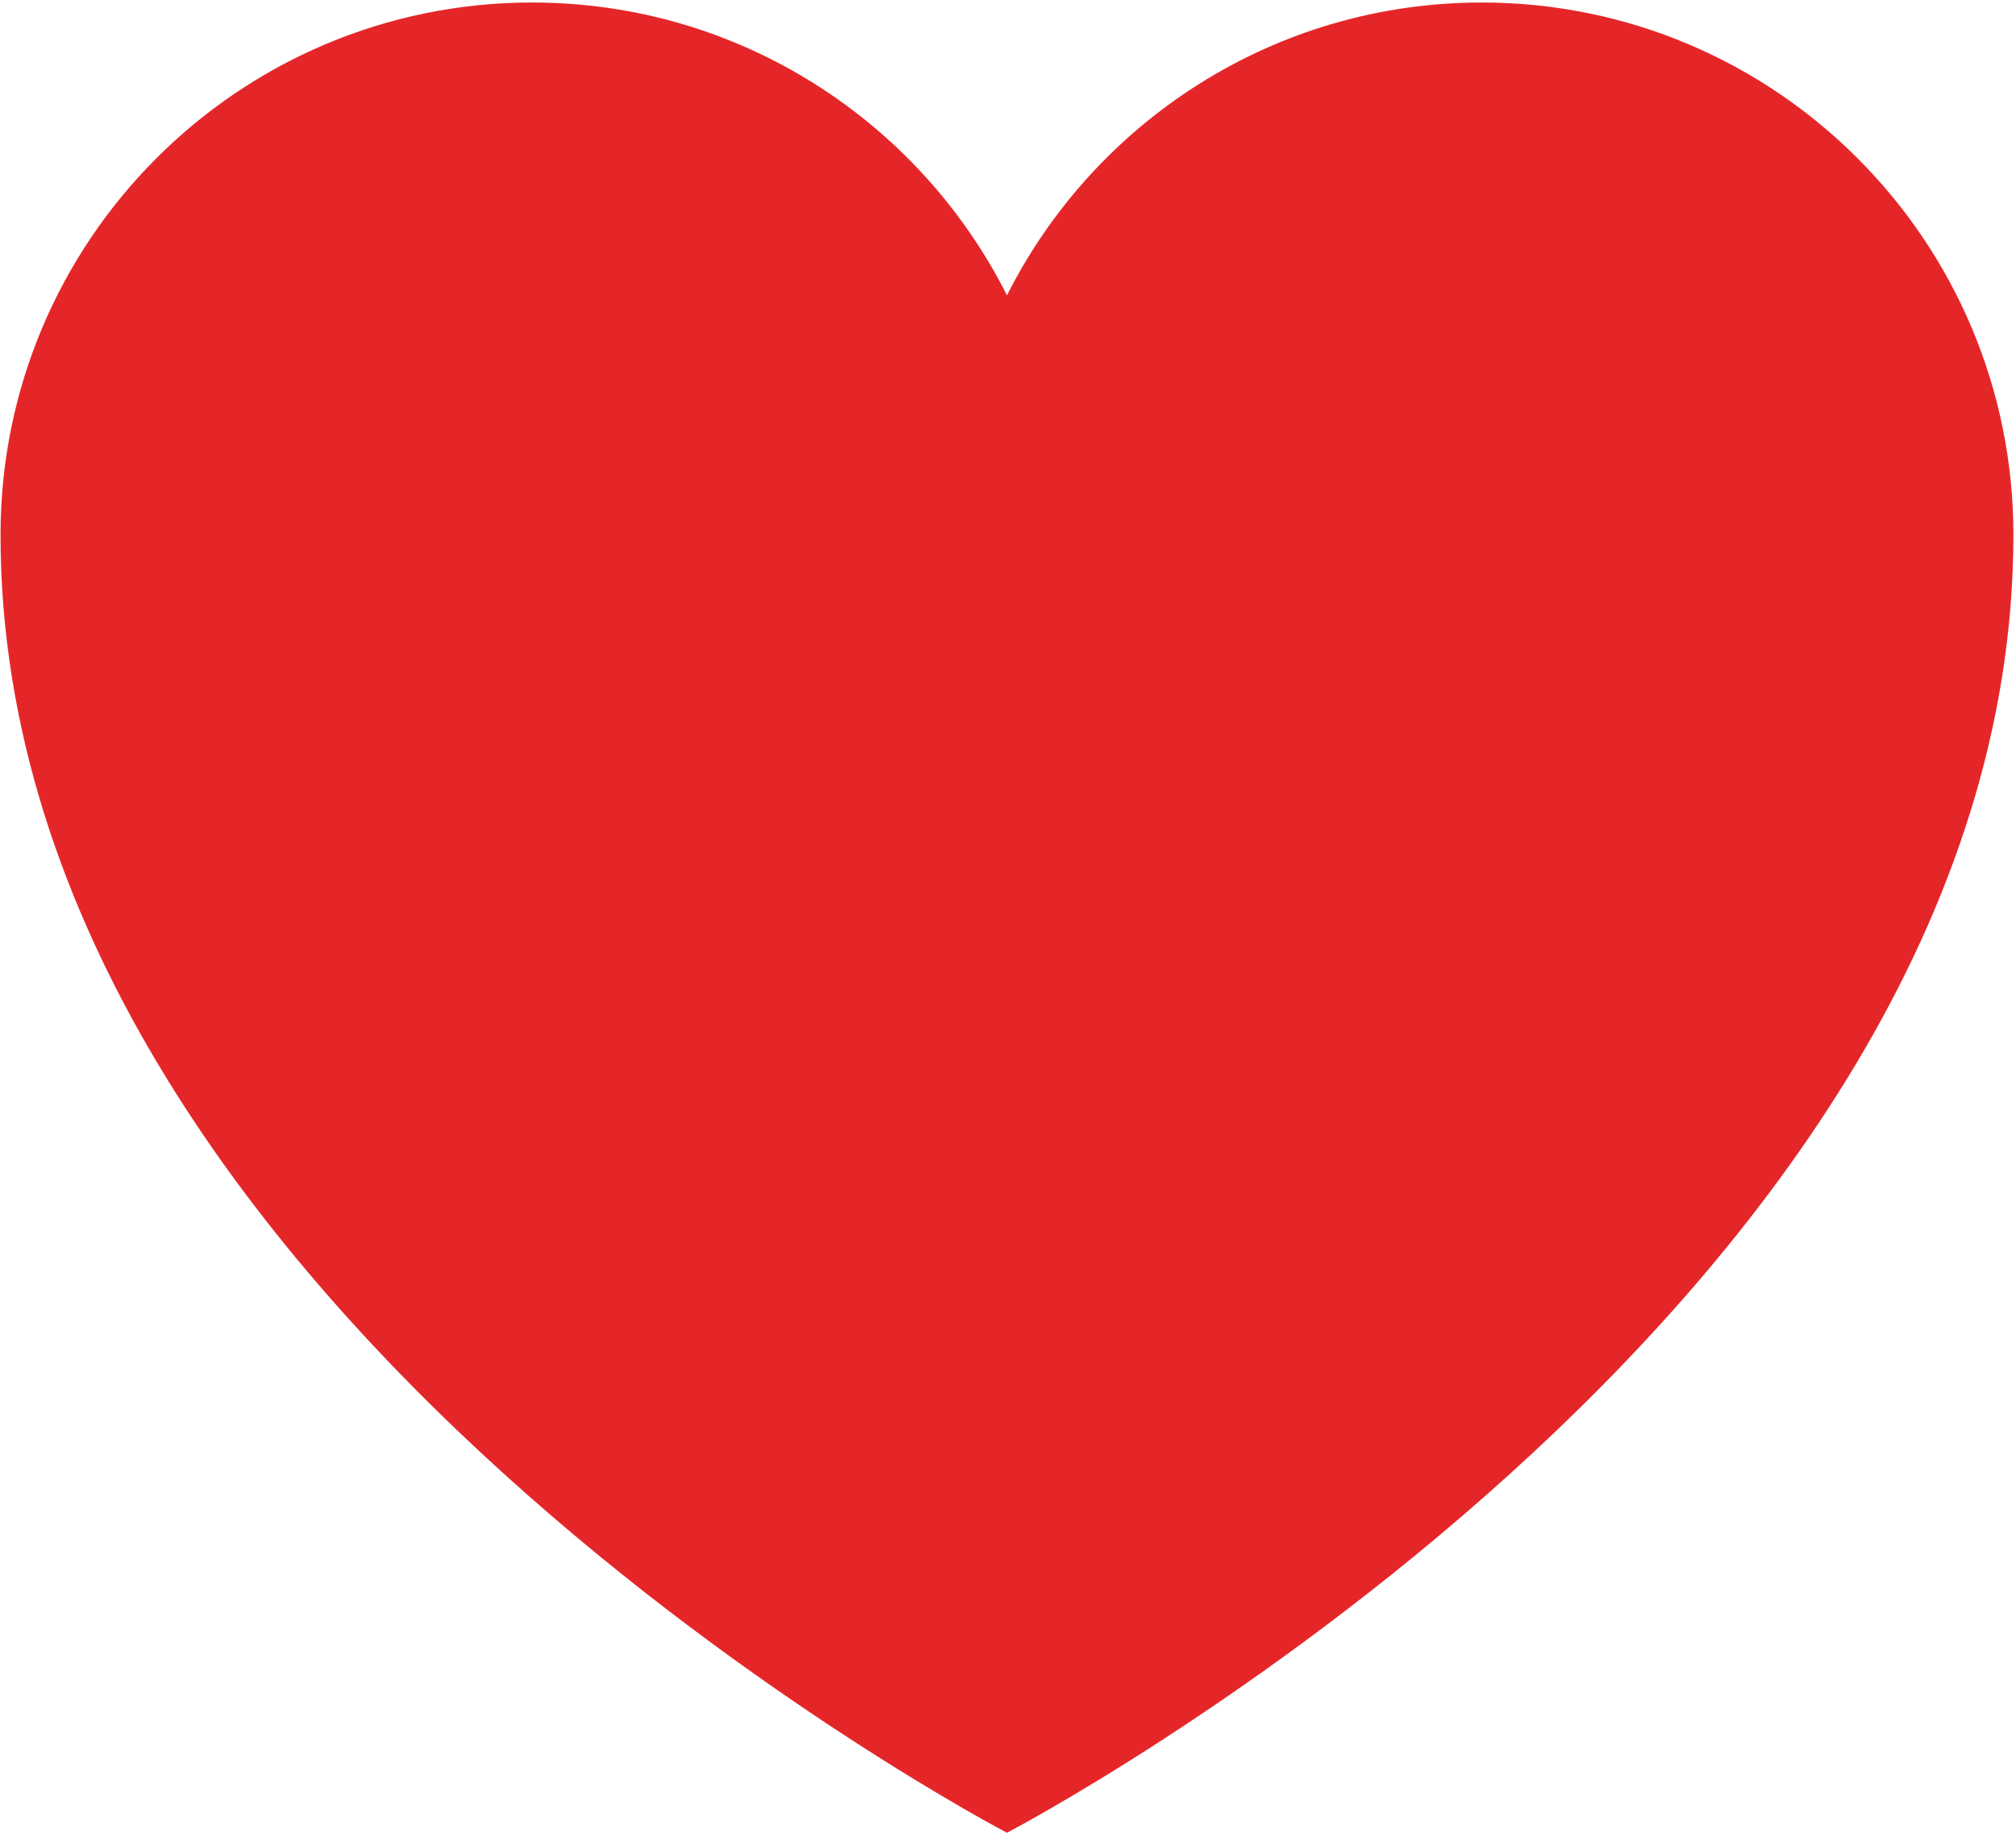 <?xml version="1.0" encoding="UTF-8"?> <svg xmlns="http://www.w3.org/2000/svg" width="289" height="263" viewBox="0 0 289 263" fill="none"><path fill-rule="evenodd" clip-rule="evenodd" d="M212.425 0.36C182.67 0.36 156.899 17.434 144.352 42.325C131.805 17.434 106.035 0.36 76.28 0.36C34.197 0.36 0.077 34.514 0.077 76.64C0.077 187.444 144.352 262.667 144.352 262.667C144.352 262.667 288.628 187.444 288.628 76.64C288.628 34.514 254.508 0.36 212.425 0.36Z" fill="#E52629"></path></svg> 